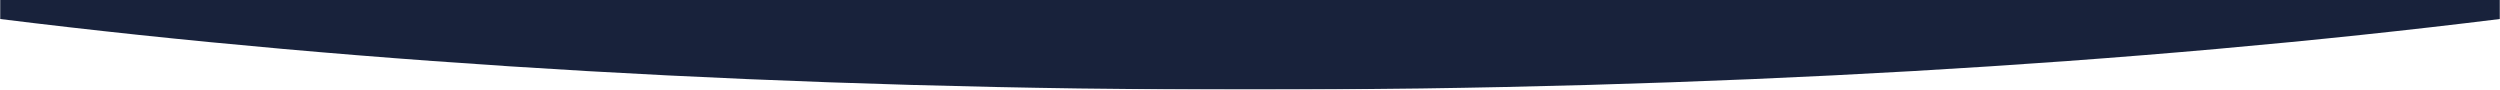 <svg width="1366" height="49" viewBox="0 0 1366 49" fill="none" xmlns="http://www.w3.org/2000/svg">
<g clip-path="url(#clip0_592_2)">
<mask id="mask0_592_2" style="mask-type:luminance" maskUnits="userSpaceOnUse" x="0" y="-423" width="1366" height="472">
<path d="M0 -423H1366V49H0V-423Z" fill="white"/>
</mask>
<g mask="url(#mask0_592_2)">
<path d="M0 -423V10.374C197.101 34.825 431.494 49.002 683 49.002C934.505 49.002 1168.9 34.825 1366 10.374V-423H0Z" fill="#18223B"/>
</g>
</g>
<defs>
<clipPath id="clip0_592_2">
<rect width="1366" height="49" fill="white"/>
</clipPath>
</defs>
</svg>
